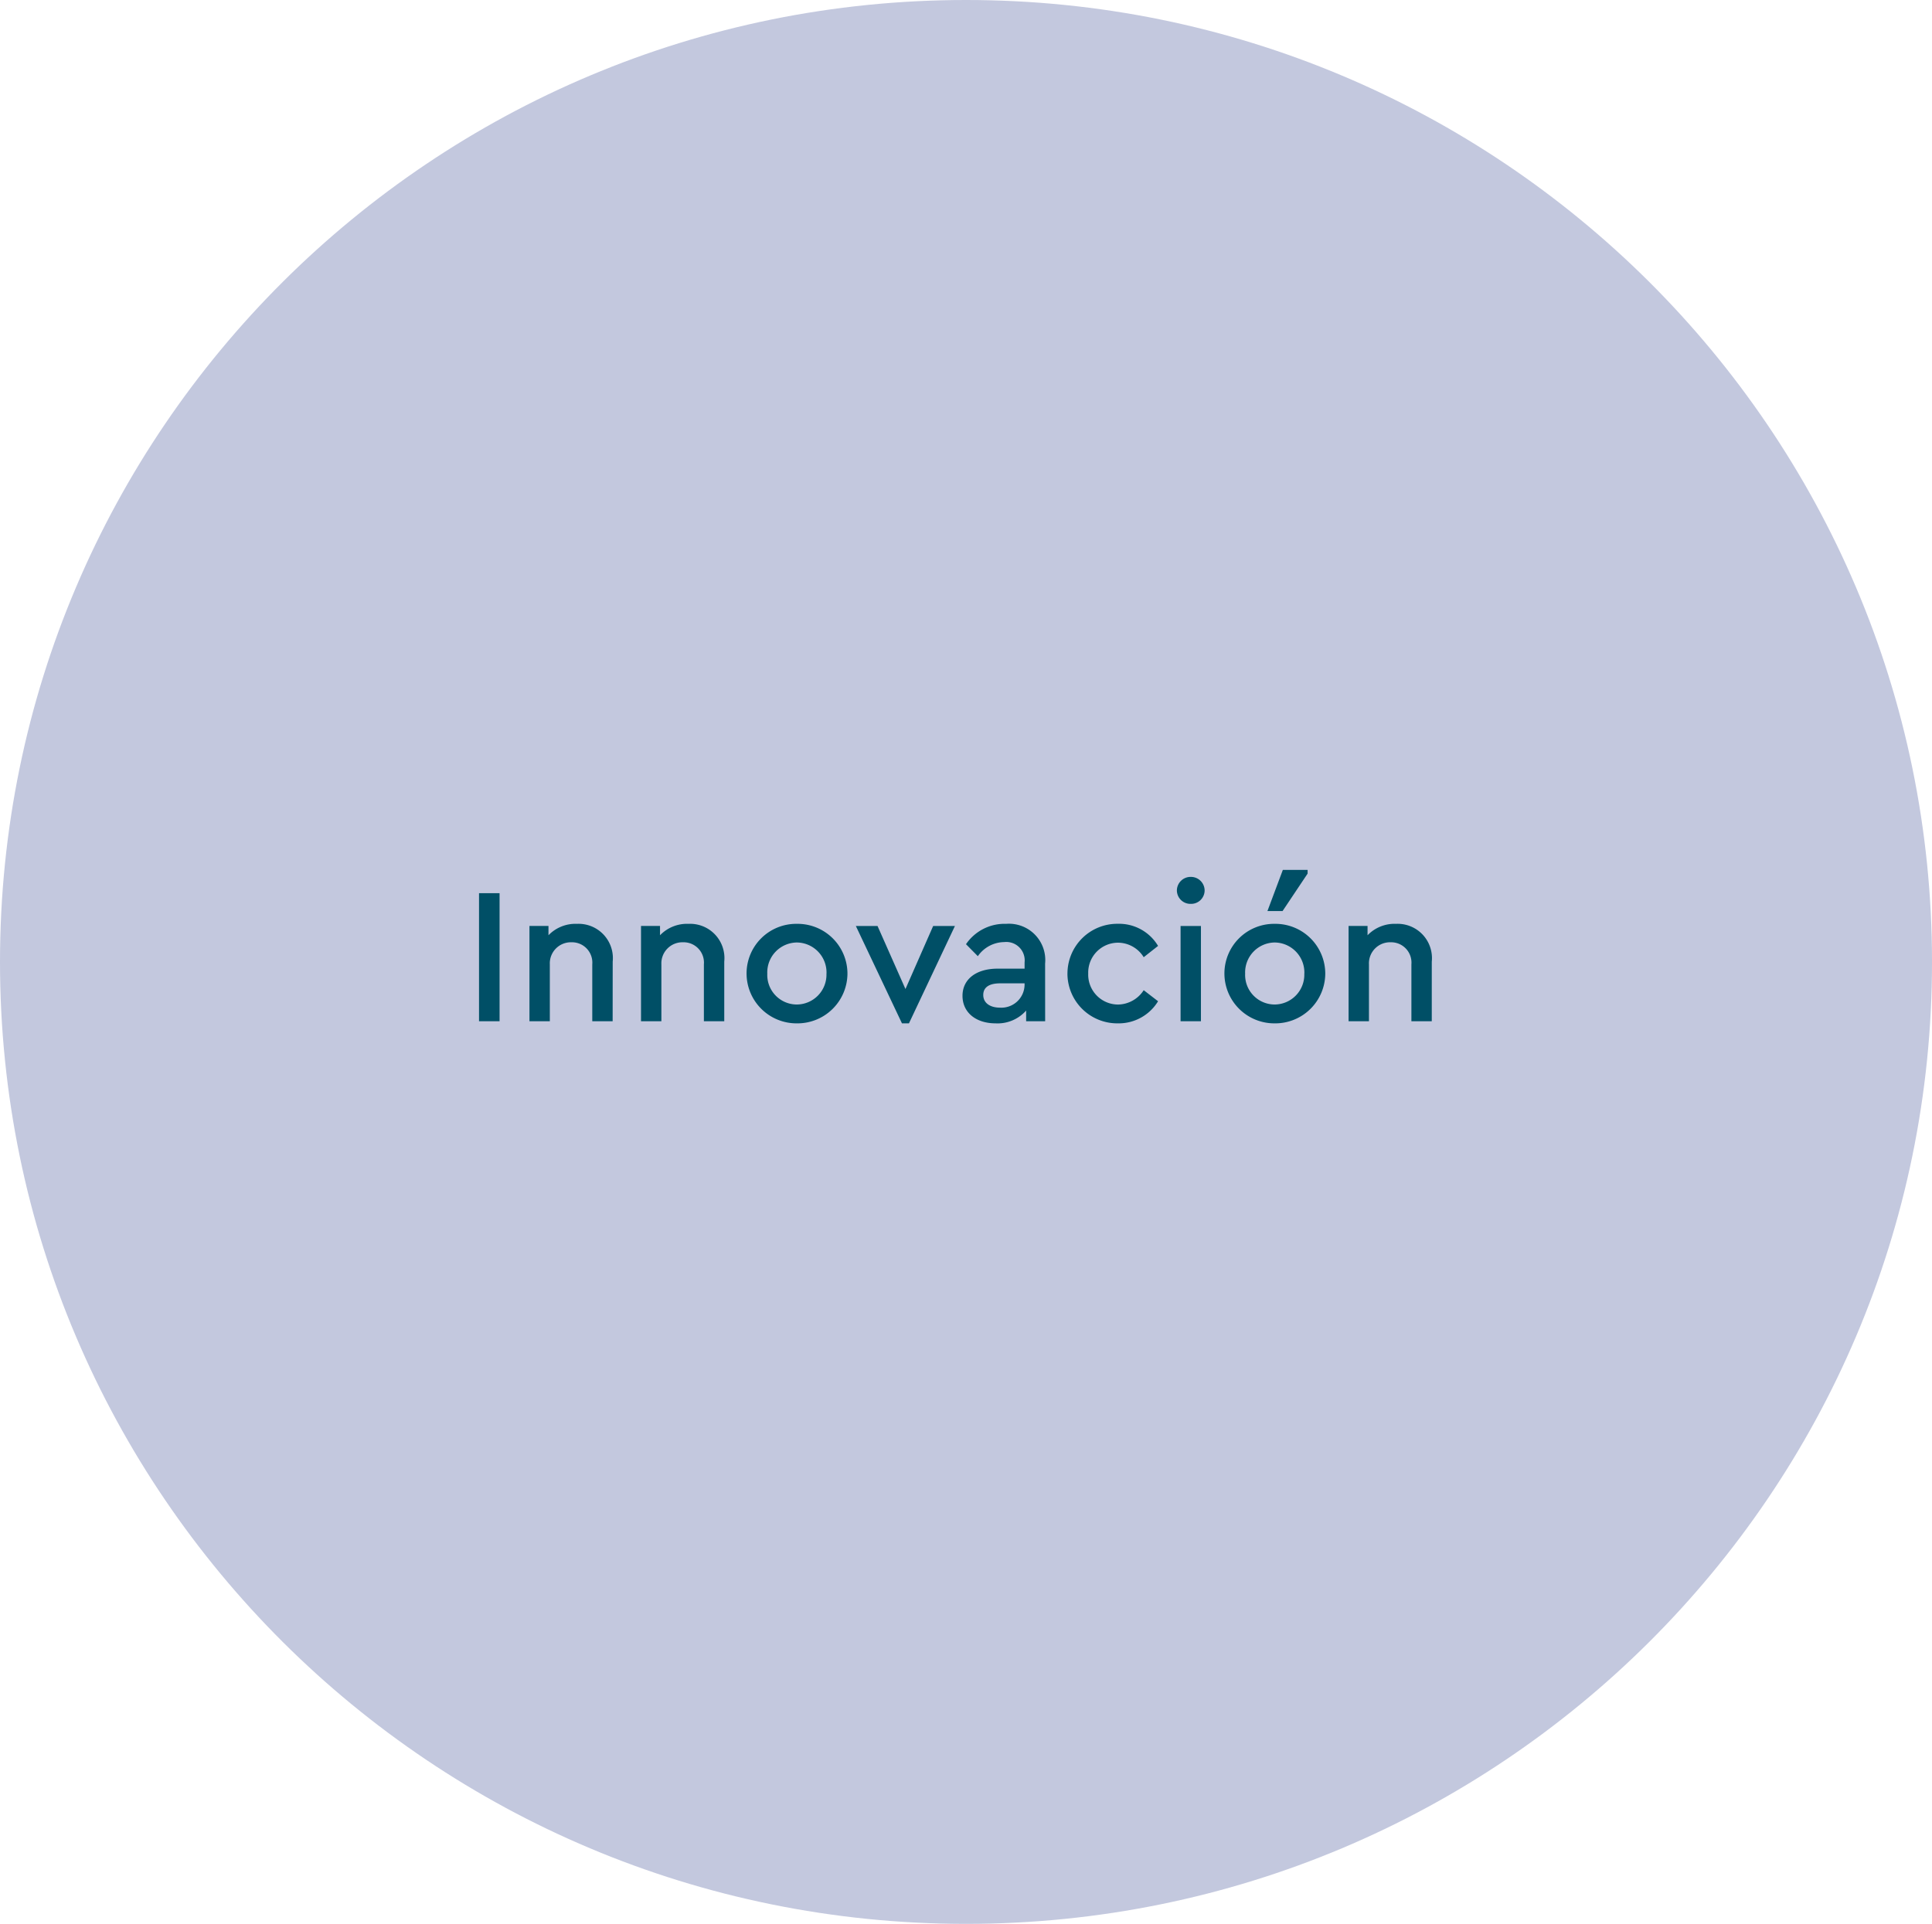 <svg id="INNOVACION" xmlns="http://www.w3.org/2000/svg" width="169.289" height="168.607" viewBox="0 0 169.289 168.607">
  <path id="Trazado_2622" data-name="Trazado 2622" d="M84.645,0c46.748,0,84.645,37.744,84.645,84.3s-37.9,84.3-84.645,84.3S0,130.863,0,84.3,37.9,0,84.645,0Z" fill="#c3c8de"/>
  <path id="Trazado_3710" data-name="Trazado 3710" d="M-41.633,0h1.8V-11.22h-1.8ZM-29.92-5.219a3.007,3.007,0,0,0-3.128-3.315,3.29,3.29,0,0,0-2.5,1v-.816h-1.666V0h1.785V-4.981a1.848,1.848,0,0,1,1.9-1.938,1.783,1.783,0,0,1,1.819,1.938V0h1.785Zm9.775,0a3.007,3.007,0,0,0-3.128-3.315,3.29,3.29,0,0,0-2.5,1v-.816h-1.666V0h1.785V-4.981a1.848,1.848,0,0,1,1.9-1.938A1.783,1.783,0,0,1-21.93-4.981V0h1.785Zm1.955,1.037a4.375,4.375,0,0,0,4.4,4.369A4.383,4.383,0,0,0-9.35-4.182a4.369,4.369,0,0,0-4.437-4.352A4.35,4.35,0,0,0-18.19-4.182Zm7,.017a2.614,2.614,0,0,1-2.6,2.7,2.591,2.591,0,0,1-2.584-2.7A2.623,2.623,0,0,1-13.77-6.9,2.63,2.63,0,0,1-11.186-4.165Zm9.35-4.182L-4.267-2.822-6.715-8.347h-1.9L-4.573.187h.612L.068-8.347Zm9.809,3.3A3.181,3.181,0,0,0,4.556-8.534,4.089,4.089,0,0,0,1.037-6.749L2.074-5.7A2.863,2.863,0,0,1,4.386-6.936,1.613,1.613,0,0,1,6.171-5.151v.544H3.808c-1.887,0-3.077.935-3.077,2.38S1.887.187,3.638.187A3.339,3.339,0,0,0,6.307-.935V0H7.973Zm-1.8,1.887A2.031,2.031,0,0,1,4.012-1.19C3.145-1.19,2.55-1.6,2.55-2.3c0-.68.527-1.02,1.479-1.02H6.171Zm3.757-1.02A4.368,4.368,0,0,0,14.348.187a4.038,4.038,0,0,0,3.519-1.938L16.609-2.72a2.722,2.722,0,0,1-2.244,1.258,2.622,2.622,0,0,1-2.618-2.72,2.618,2.618,0,0,1,2.618-2.7A2.657,2.657,0,0,1,16.609-5.61L17.867-6.6a3.978,3.978,0,0,0-3.519-1.938A4.365,4.365,0,0,0,9.928-4.182ZM19.839,0h1.785V-8.347H19.839Zm-.323-11.458a1.187,1.187,0,0,0,1.224,1.173,1.183,1.183,0,0,0,1.207-1.173,1.2,1.2,0,0,0-1.207-1.19A1.2,1.2,0,0,0,19.516-11.458Zm4.165,7.276a4.375,4.375,0,0,0,4.4,4.369,4.383,4.383,0,0,0,4.437-4.369,4.369,4.369,0,0,0-4.437-4.352A4.35,4.35,0,0,0,23.681-4.182Zm7,.017a2.614,2.614,0,0,1-2.6,2.7,2.591,2.591,0,0,1-2.584-2.7A2.623,2.623,0,0,1,28.1-6.9,2.63,2.63,0,0,1,30.685-4.165Zm-3.23-5.491h1.326l2.193-3.281v-.323H28.8Zm14.4,4.437a3.007,3.007,0,0,0-3.128-3.315,3.29,3.29,0,0,0-2.5,1v-.816H34.561V0h1.785V-4.981a1.848,1.848,0,0,1,1.9-1.938,1.783,1.783,0,0,1,1.819,1.938V0h1.785Z" transform="translate(83.607 89.496)" fill="#004f66"/>
</svg>
